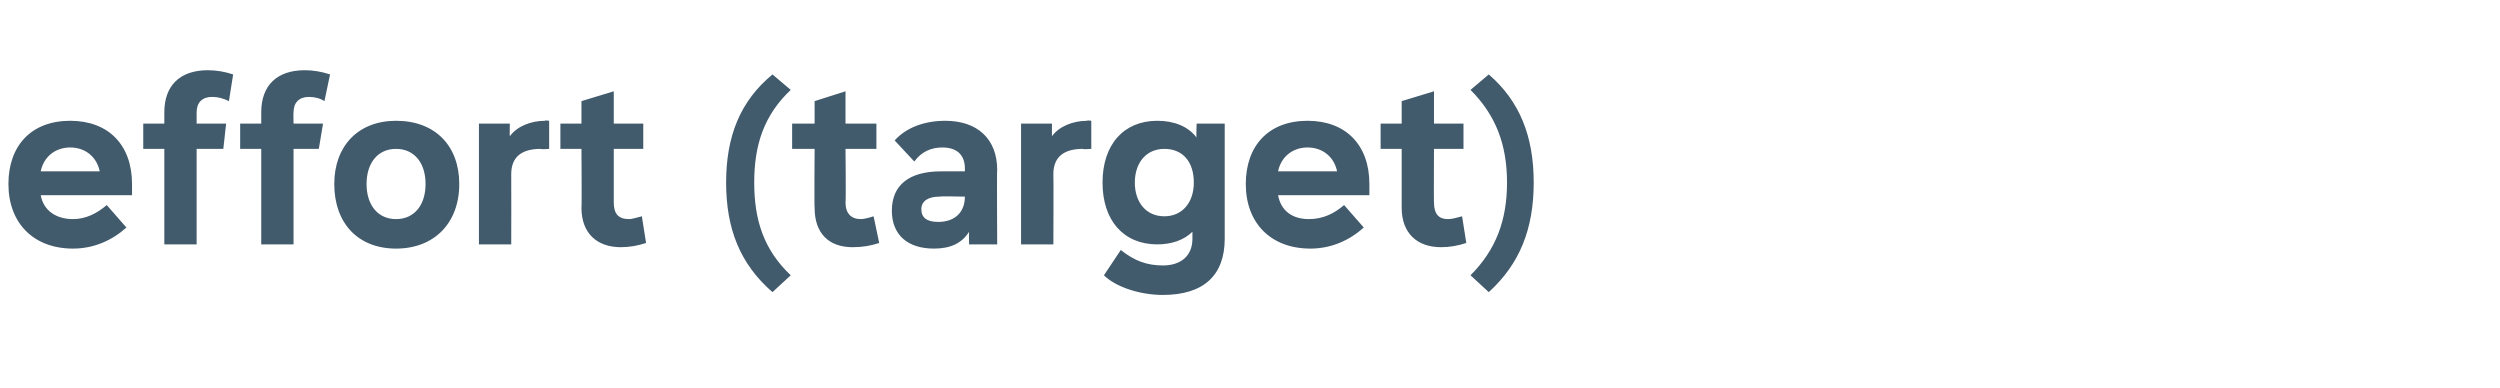 <?xml version="1.0" standalone="no"?><!DOCTYPE svg PUBLIC "-//W3C//DTD SVG 1.1//EN" "http://www.w3.org/Graphics/SVG/1.1/DTD/svg11.dtd"><svg xmlns="http://www.w3.org/2000/svg" version="1.1" width="178px" height="27.6px" viewBox="0 -5 178 27.6" style="top:-5px"><desc>effort (target)</desc><defs/><g id="Polygon157809"><path d="m9.4 8.9H2.9c.2 1.1 1.1 1.7 2.3 1.7c.9 0 1.7-.4 2.4-1L9 11.2c-1 .9-2.3 1.5-3.8 1.5c-2.8 0-4.6-1.8-4.6-4.6C.6 5.4 2.2 3.6 5 3.6c2.7 0 4.4 1.7 4.4 4.5v.8zM2.9 7.2h4.2c-.2-1-1-1.7-2.1-1.7c-1.1 0-1.9.7-2.1 1.7zM14 3v.8h2.1l-.2 1.8H14v6.8h-2.3V5.6h-1.5V3.8h1.5v-.8c0-1.9 1.1-3 3.1-3c.6 0 1.2.1 1.8.3l-.3 1.9c-.4-.2-.8-.3-1.2-.3c-.7 0-1.1.4-1.1 1.1zm6.9 0c-.02-.01 0 .8 0 .8h2.1l-.3 1.8h-1.8v6.8h-2.3V5.6h-1.5V3.8h1.5v-.8c0-1.9 1.1-3 3.1-3c.6 0 1.2.1 1.8.3l-.4 1.9c-.3-.2-.7-.3-1.1-.3c-.7 0-1.1.4-1.1 1.1zm2.9 5.1c0-2.7 1.7-4.5 4.4-4.5c2.8 0 4.5 1.8 4.5 4.5c0 2.8-1.8 4.6-4.5 4.6c-2.7 0-4.4-1.8-4.4-4.6zm6.5 0c0-1.5-.8-2.5-2.1-2.5c-1.3 0-2.1 1-2.1 2.5c0 1.5.8 2.5 2.1 2.5c1.3 0 2.1-1 2.1-2.5zm8.8-4.5v2s-.64.05-.6 0c-1.5 0-2.1.7-2.1 1.8c.01.04 0 5 0 5h-2.3V3.8h2.2s-.02.89 0 .9c.5-.7 1.5-1.1 2.5-1.1c0-.05.3 0 .3 0zm6.9 8.7c-.6.2-1.2.3-1.8.3c-1.7 0-2.8-1-2.8-2.8c.03-.01 0-4.2 0-4.2h-1.5V3.8h1.5V2.2l2.3-.7v2.3h2.1v1.8h-2.1v3.8c0 .8.3 1.2 1.1 1.2c.2 0 .5-.1.9-.2l.3 1.9zm10.3 2.3L55 15.8c-2.3-2-3.3-4.5-3.3-7.8c0-3.3 1-5.8 3.3-7.7l1.3 1.1c-1.9 1.8-2.6 3.9-2.6 6.6c0 2.7.7 4.8 2.6 6.6zm6.3-2.3c-.6.2-1.2.3-1.9.3c-1.7 0-2.7-1-2.7-2.8c-.03-.01 0-4.2 0-4.2h-1.6V3.8h1.6V2.2l2.2-.7v2.3h2.2v1.8h-2.2s.04 3.84 0 3.8c0 .8.4 1.2 1.1 1.2c.2 0 .6-.1.9-.2l.4 1.9zM71 7.1c-.03-.03 0 5.3 0 5.3h-2s-.02-.9 0-.9c-.5.8-1.3 1.2-2.5 1.2c-1.9 0-3-1-3-2.7c0-1.8 1.2-2.8 3.5-2.8h1.7v-.2c0-1-.6-1.5-1.6-1.5c-.8 0-1.5.3-2 1L63.7 5c.8-.9 2.1-1.4 3.6-1.4c2.3 0 3.7 1.3 3.7 3.5zM68.7 9c-.01.04 0 0 0 0c0 0-1.8-.04-1.8 0c-.8 0-1.3.3-1.3.9c0 .6.4.9 1.2.9c1.2 0 1.9-.7 1.9-1.8zm9-5.4v2s-.64.05-.6 0c-1.5 0-2.1.7-2.1 1.8c.02.04 0 5 0 5h-2.3V3.8h2.2s-.01.89 0 .9c.5-.7 1.5-1.1 2.5-1.1c0-.05.3 0 .3 0zm7.5.2h2v8.2c0 2.6-1.5 4-4.4 4c-1.7 0-3.4-.6-4.2-1.4l1.2-1.8c1 .8 1.9 1.1 3 1.1c1.3 0 2.1-.7 2.1-1.9v-.5c-.6.6-1.5.9-2.5.9c-2.4 0-3.9-1.7-3.9-4.4c0-2.7 1.5-4.4 3.9-4.4c1.2 0 2.2.4 2.8 1.2c-.04.02 0-1 0-1zM85 8c0-1.5-.8-2.4-2.1-2.4c-1.3 0-2.1 1-2.1 2.4c0 1.4.8 2.4 2.1 2.4c1.3 0 2.1-1 2.1-2.4zm12.5.9H91c.2 1.1 1 1.7 2.2 1.7c1 0 1.8-.4 2.5-1l1.4 1.6c-1 .9-2.3 1.5-3.8 1.5c-2.8 0-4.6-1.8-4.6-4.6c0-2.7 1.6-4.5 4.4-4.5c2.7 0 4.4 1.7 4.4 4.5v.8zM91 7.2h4.2c-.2-1-1-1.7-2.1-1.7c-1.1 0-1.9.7-2.1 1.7zm13.4 5.1c-.6.2-1.2.3-1.8.3c-1.7 0-2.8-1-2.8-2.8V5.6h-1.5V3.8h1.5V2.2l2.3-.7v2.3h2.1v1.8h-2.1s-.02 3.84 0 3.8c0 .8.3 1.2 1 1.2c.3 0 .6-.1 1-.2l.3 1.9zm.3-10.9L106 .3c2.2 1.9 3.2 4.4 3.2 7.7c0 3.3-1 5.8-3.2 7.8l-1.3-1.2c1.8-1.8 2.6-3.9 2.6-6.6c0-2.7-.8-4.8-2.6-6.6z" stroke="none" fill="#415a6c"/></g></svg>
